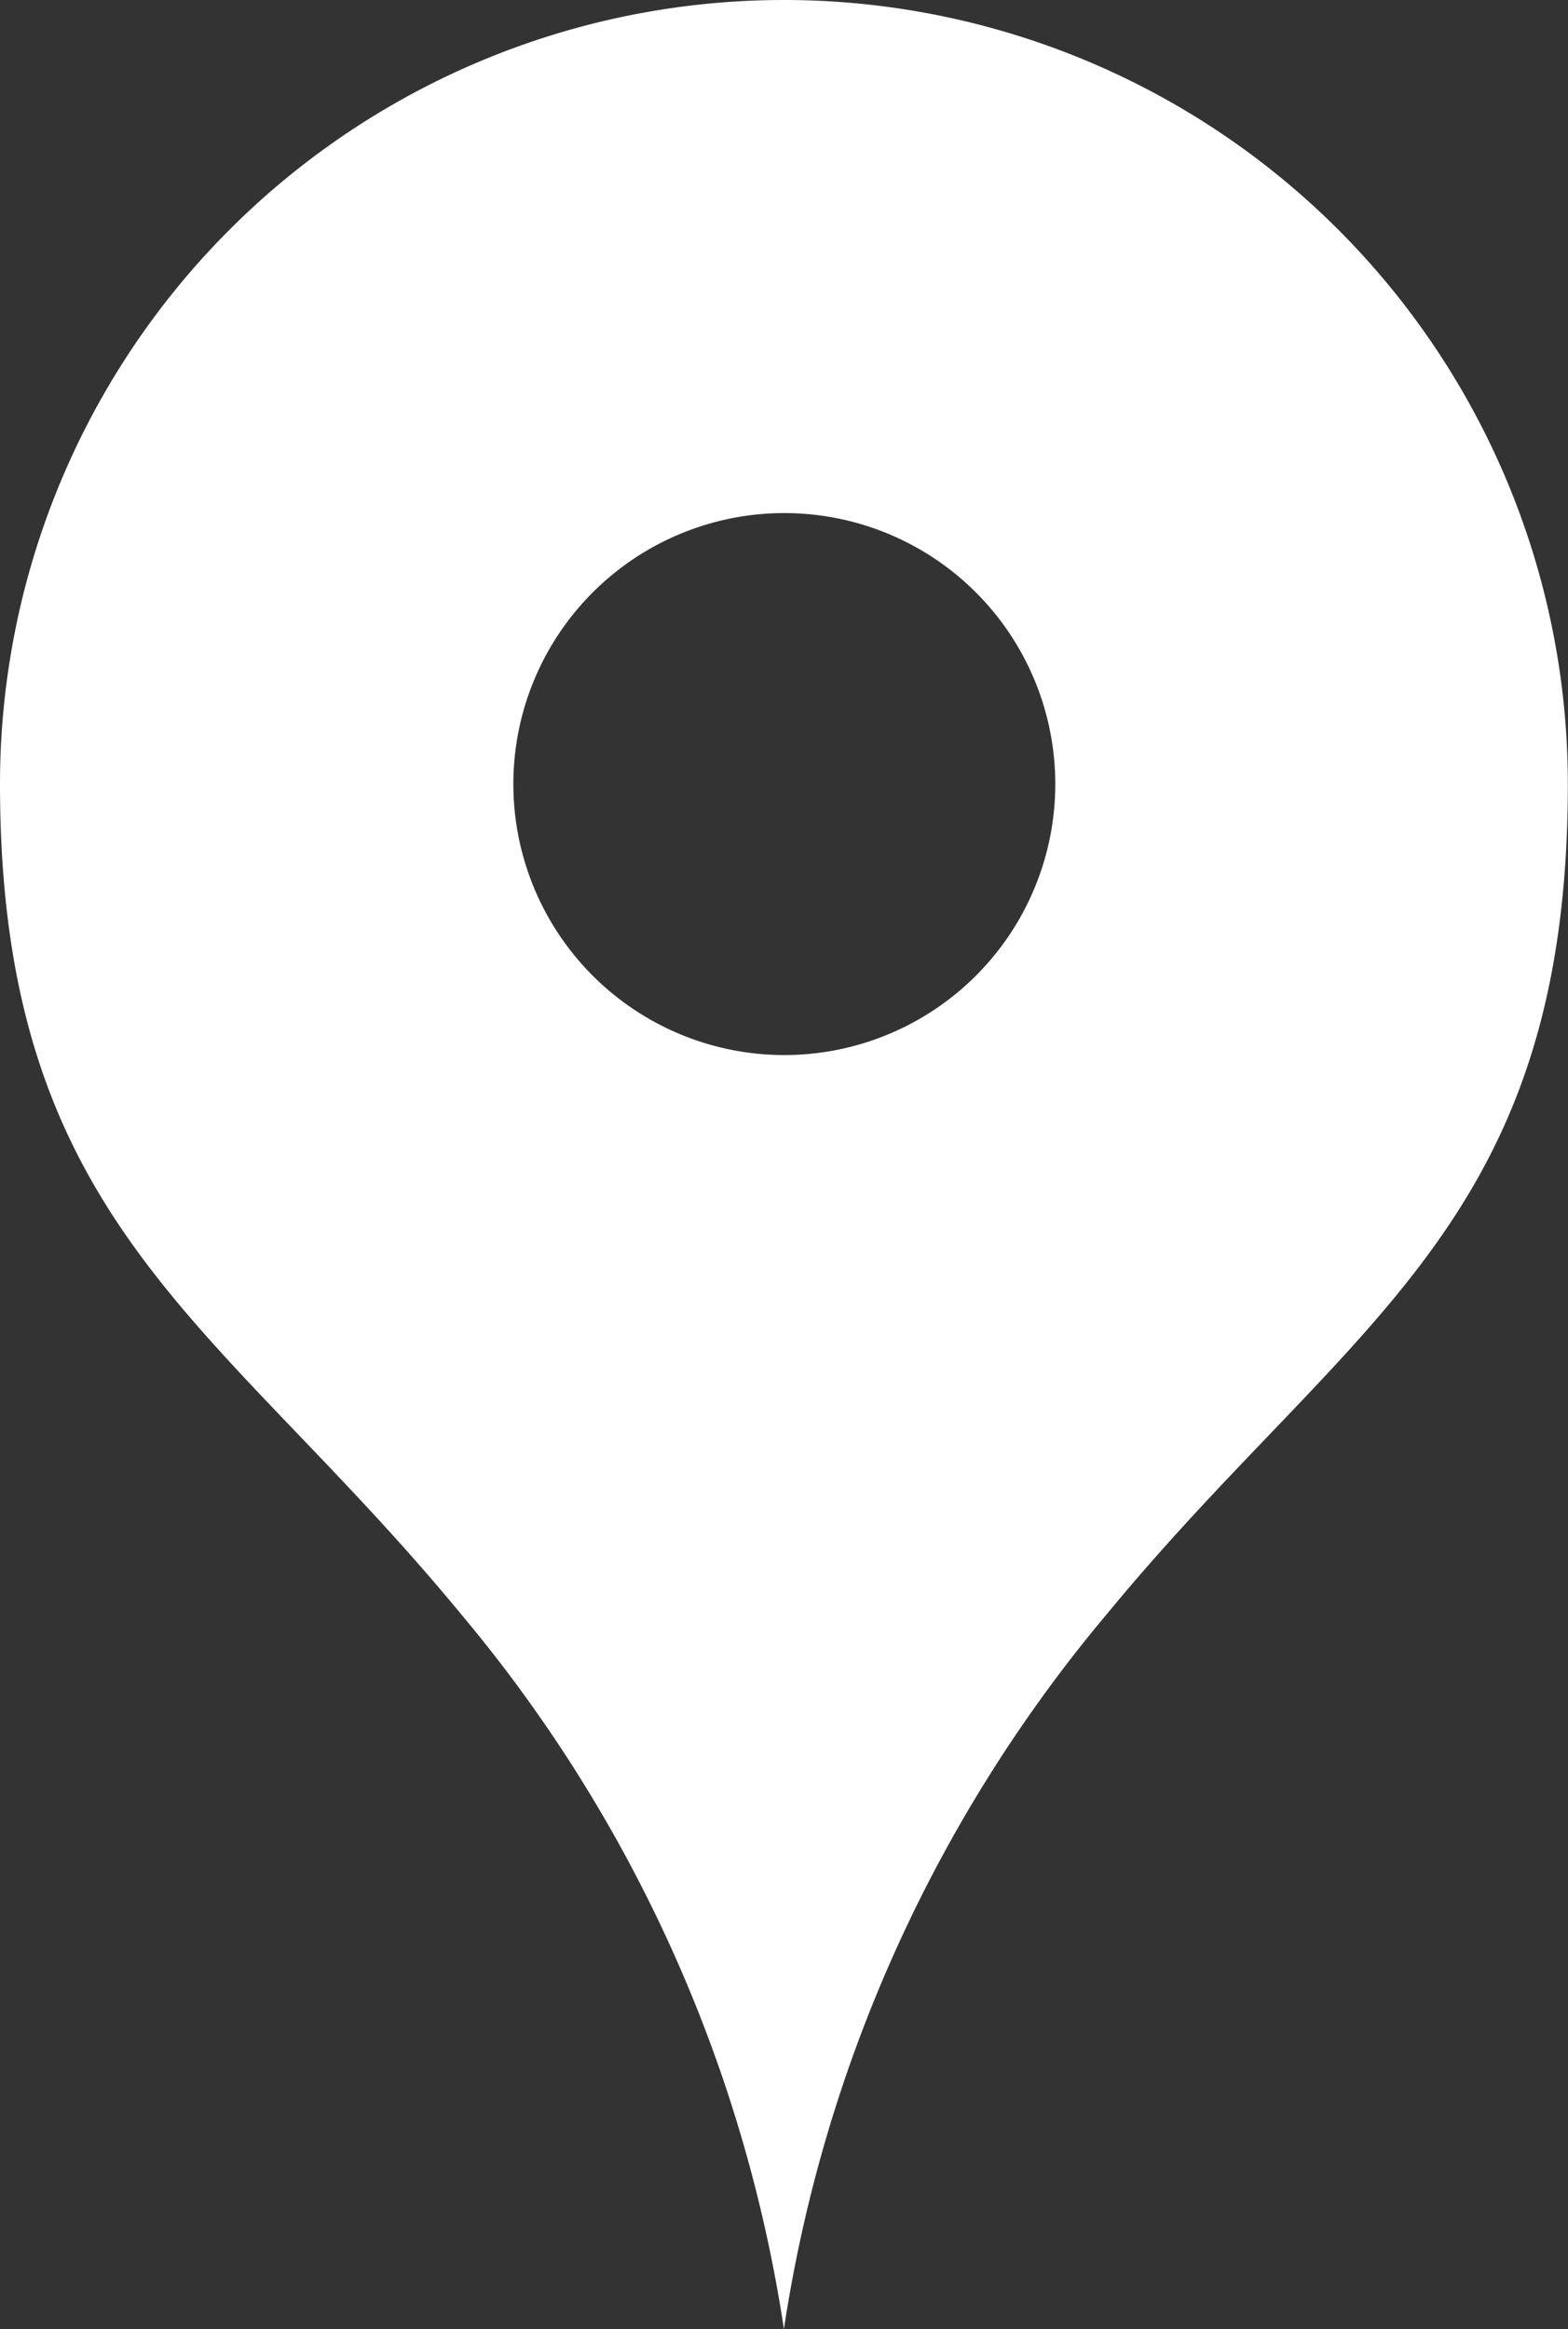 <svg xmlns="http://www.w3.org/2000/svg" width="19.548" height="29.034" viewBox="0 0 19.548 29.034">
  <rect x="0" y="0" width="19.548" height="29.034" fill="#333333" stroke="none"/>
  <g id="マップのピンアイコン" transform="translate(-83.644)">
    <path id="パス_781" data-name="パス 781" d="M93.418,0a9.773,9.773,0,0,0-9.774,9.774c0,5.51,2.731,6.684,5.749,10.349a18.052,18.052,0,0,1,4.024,8.911,18.052,18.052,0,0,1,4.024-8.911c3.018-3.665,5.749-4.839,5.749-10.349A9.773,9.773,0,0,0,93.418,0Zm0,13.152A3.378,3.378,0,1,1,96.8,9.774,3.378,3.378,0,0,1,93.418,13.152Z" transform="translate(0)" fill="#fff"/>
  </g>
</svg>
